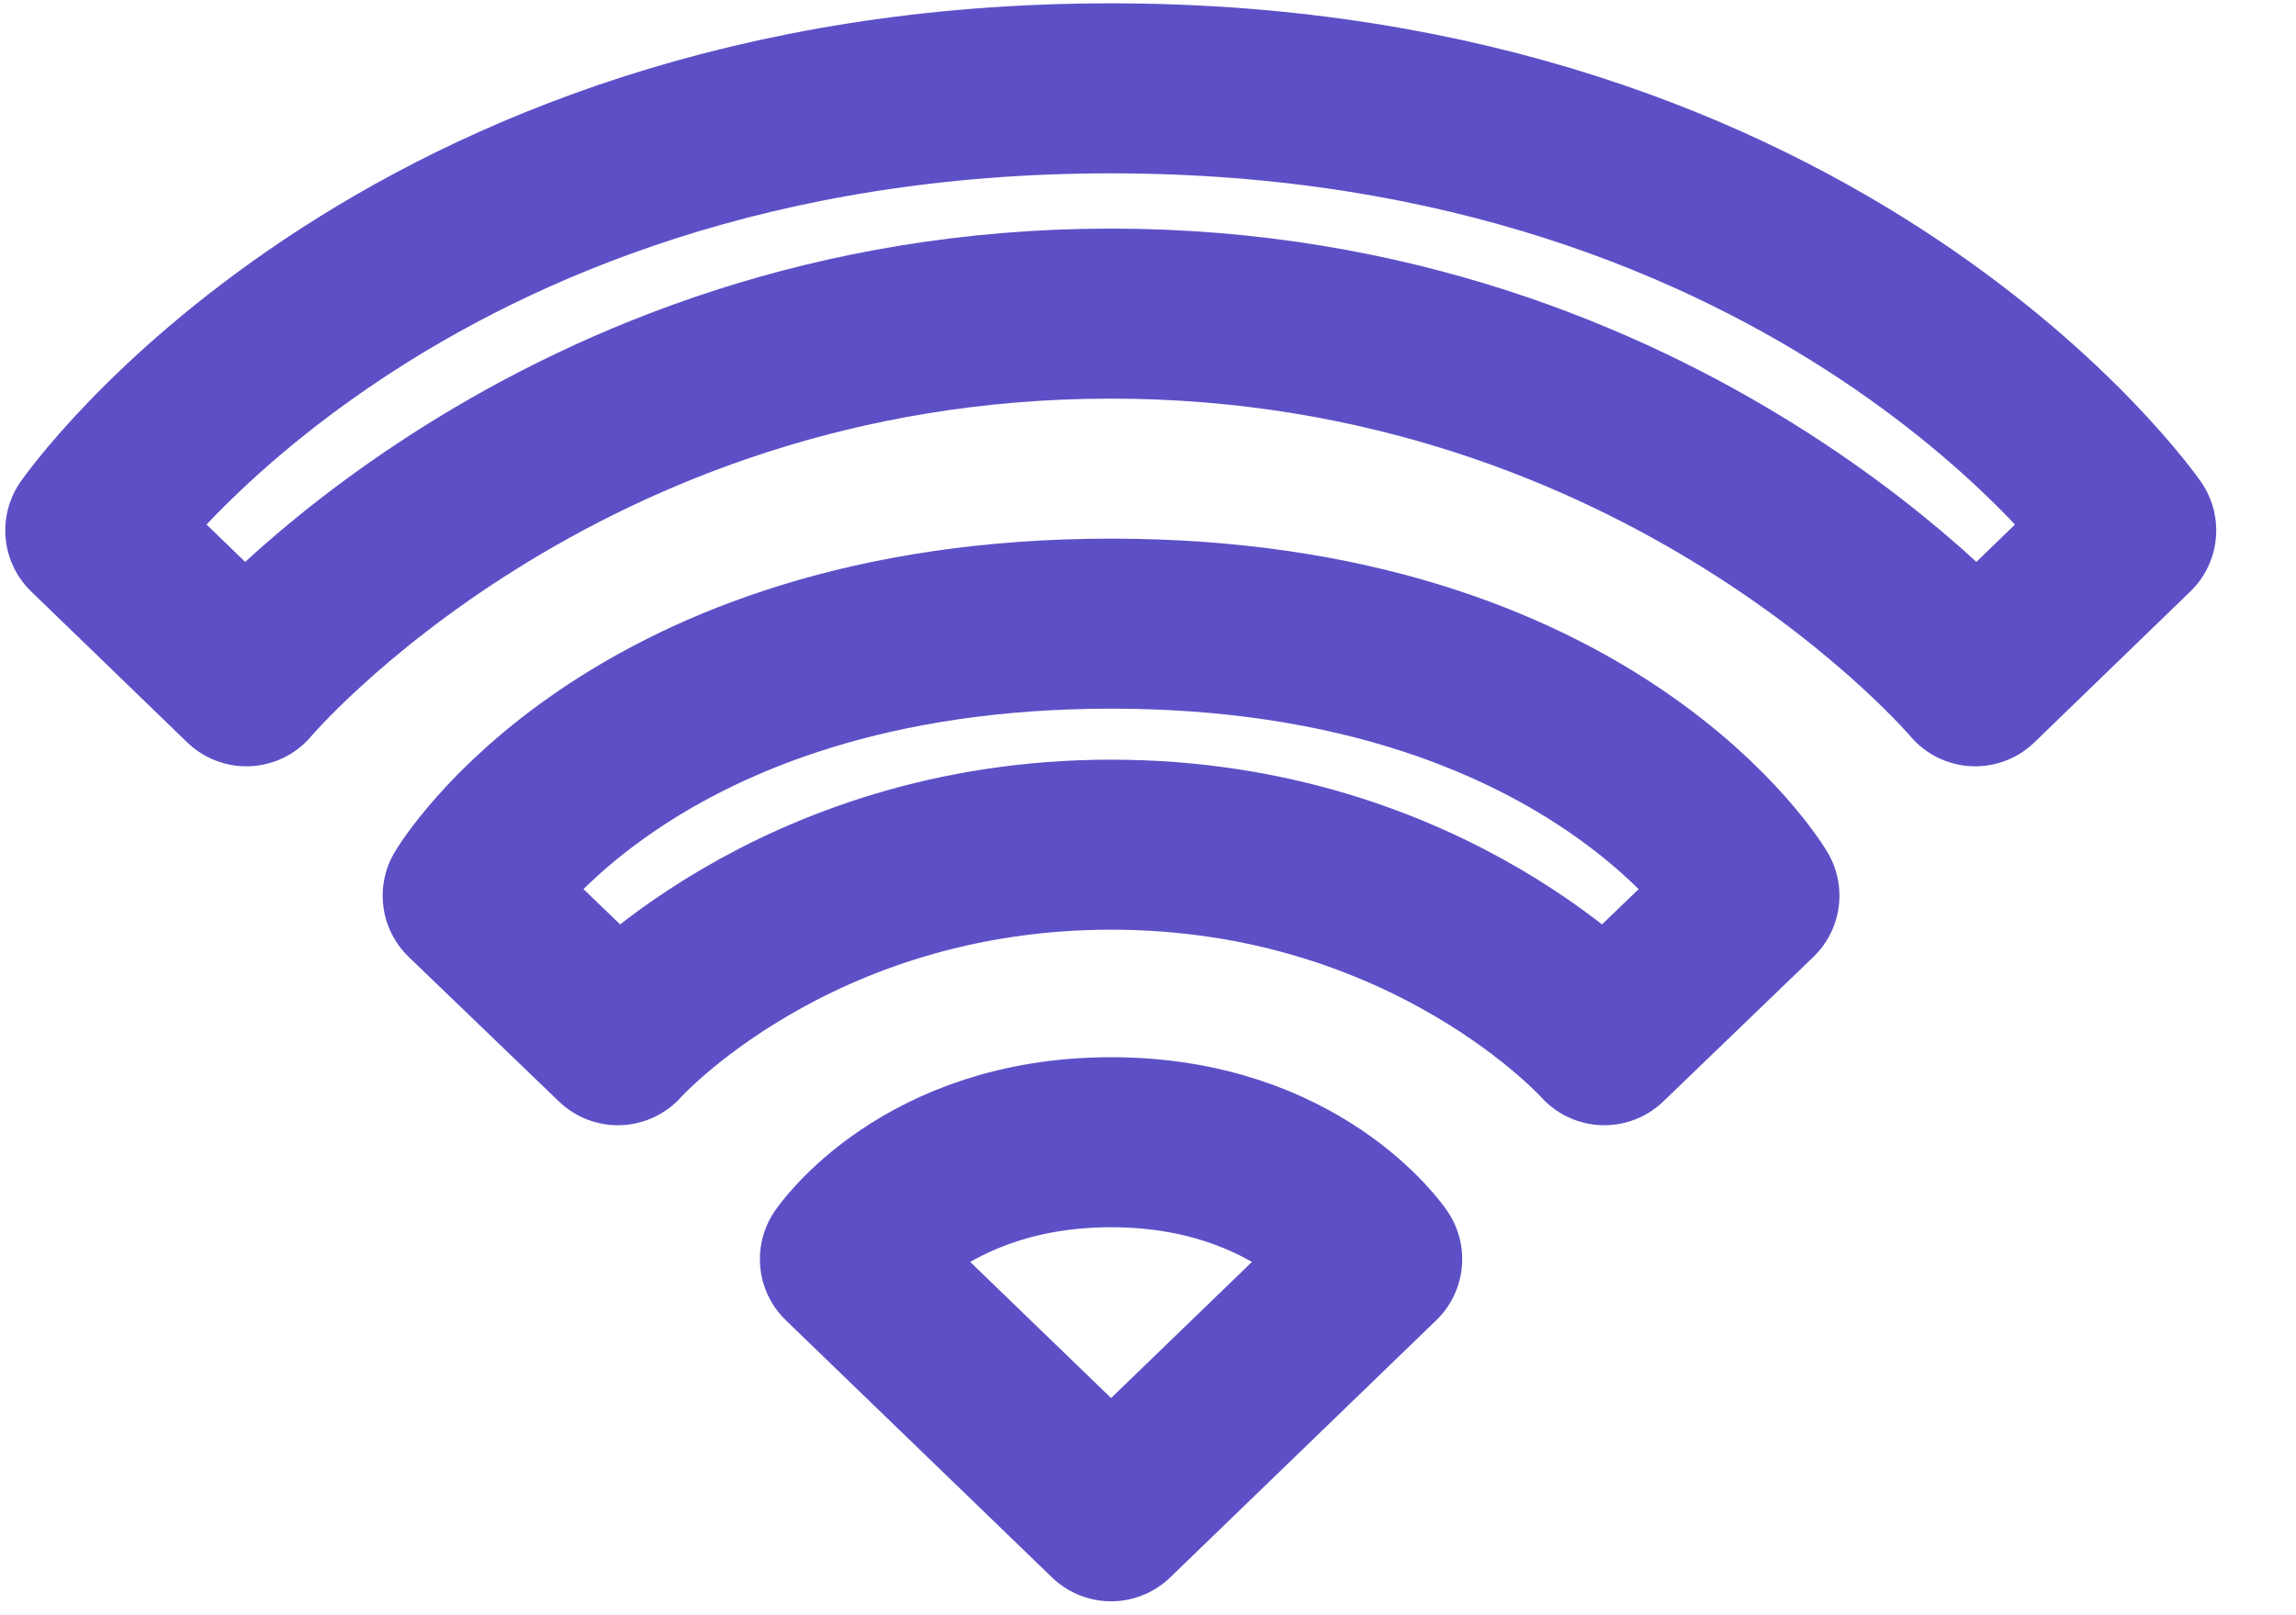 <svg width="27" height="19" viewBox="0 0 27 19" fill="none" xmlns="http://www.w3.org/2000/svg">
<path d="M16.195 14.811L13.066 17.836L9.936 14.811C9.936 14.811 10.866 13.436 13.066 13.436C15.265 13.436 16.195 14.811 16.195 14.811ZM20.631 10.536L18.866 12.236C18.866 12.236 16.816 9.936 13.066 9.936C9.316 9.936 7.266 12.236 7.266 12.236L5.5 10.536C5.5 10.536 7.391 7.336 13.066 7.336C18.741 7.336 20.631 10.536 20.631 10.536Z" stroke="#5D50C6" stroke-width="2" stroke-linecap="round" stroke-linejoin="round"/>
<path d="M25.062 6.239L23.228 8.014C23.228 8.014 19.587 3.689 13.062 3.689C6.537 3.689 2.897 8.014 2.897 8.014L1.062 6.239C1.062 6.239 4.662 1.039 13.062 1.039C21.462 1.039 25.062 6.239 25.062 6.239Z" stroke="#5D50C6" stroke-width="2" stroke-linecap="round" stroke-linejoin="round"/>
</svg>
